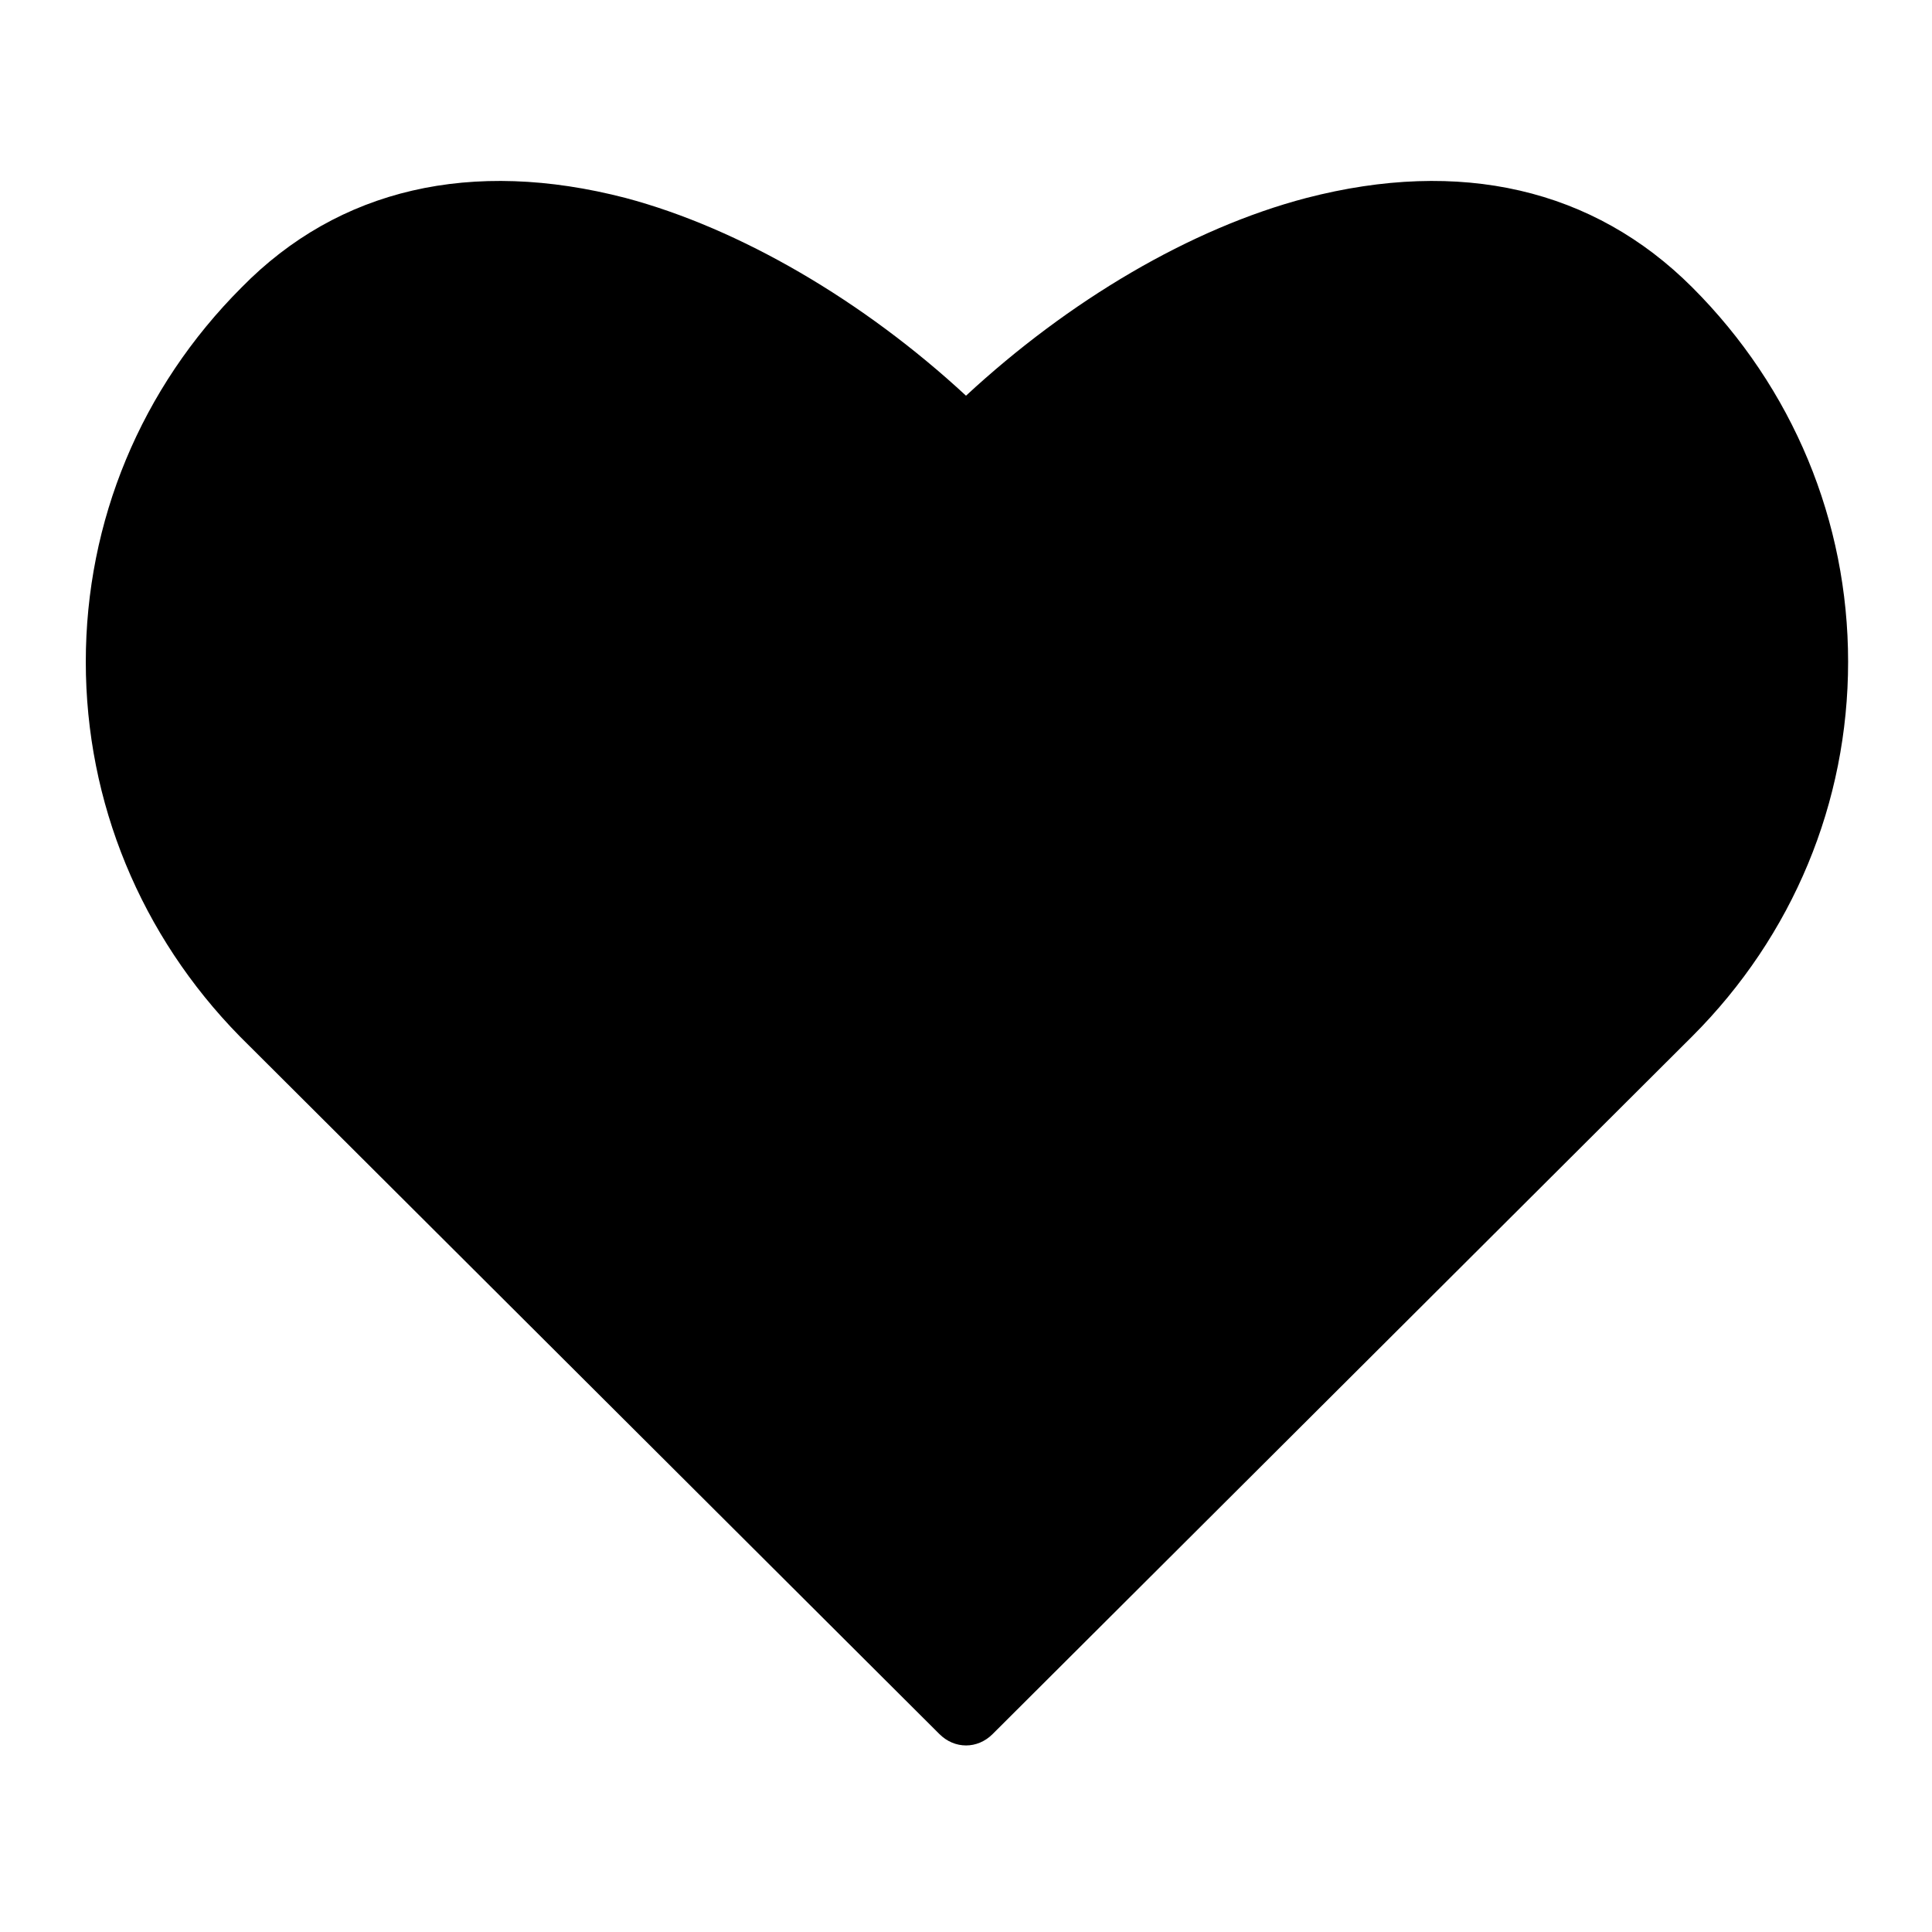 <?xml version="1.0" encoding="UTF-8"?>
<!-- Uploaded to: ICON Repo, www.svgrepo.com, Generator: ICON Repo Mixer Tools -->
<svg fill="#000000" width="800px" height="800px" version="1.1" viewBox="144 144 512 512" xmlns="http://www.w3.org/2000/svg">
 <path d="m400 606.56c-2.519 0-5.039-1.008-7.055-3.023l-185.4-184.89c-26.199-26.703-40.809-61.969-40.809-99.25s14.609-72.547 41.312-99.25c25.695-26.199 60.961-34.262 101.77-23.68 30.23 8.059 62.977 27.203 90.184 52.395 27.207-25.191 59.449-44.336 90.184-52.395 40.805-10.582 76.07-2.519 102.27 23.676 26.703 26.703 41.312 61.969 41.312 99.25s-14.609 72.547-41.312 99.25l-185.4 184.9c-2.016 2.016-4.535 3.019-7.051 3.019z"/>
</svg>